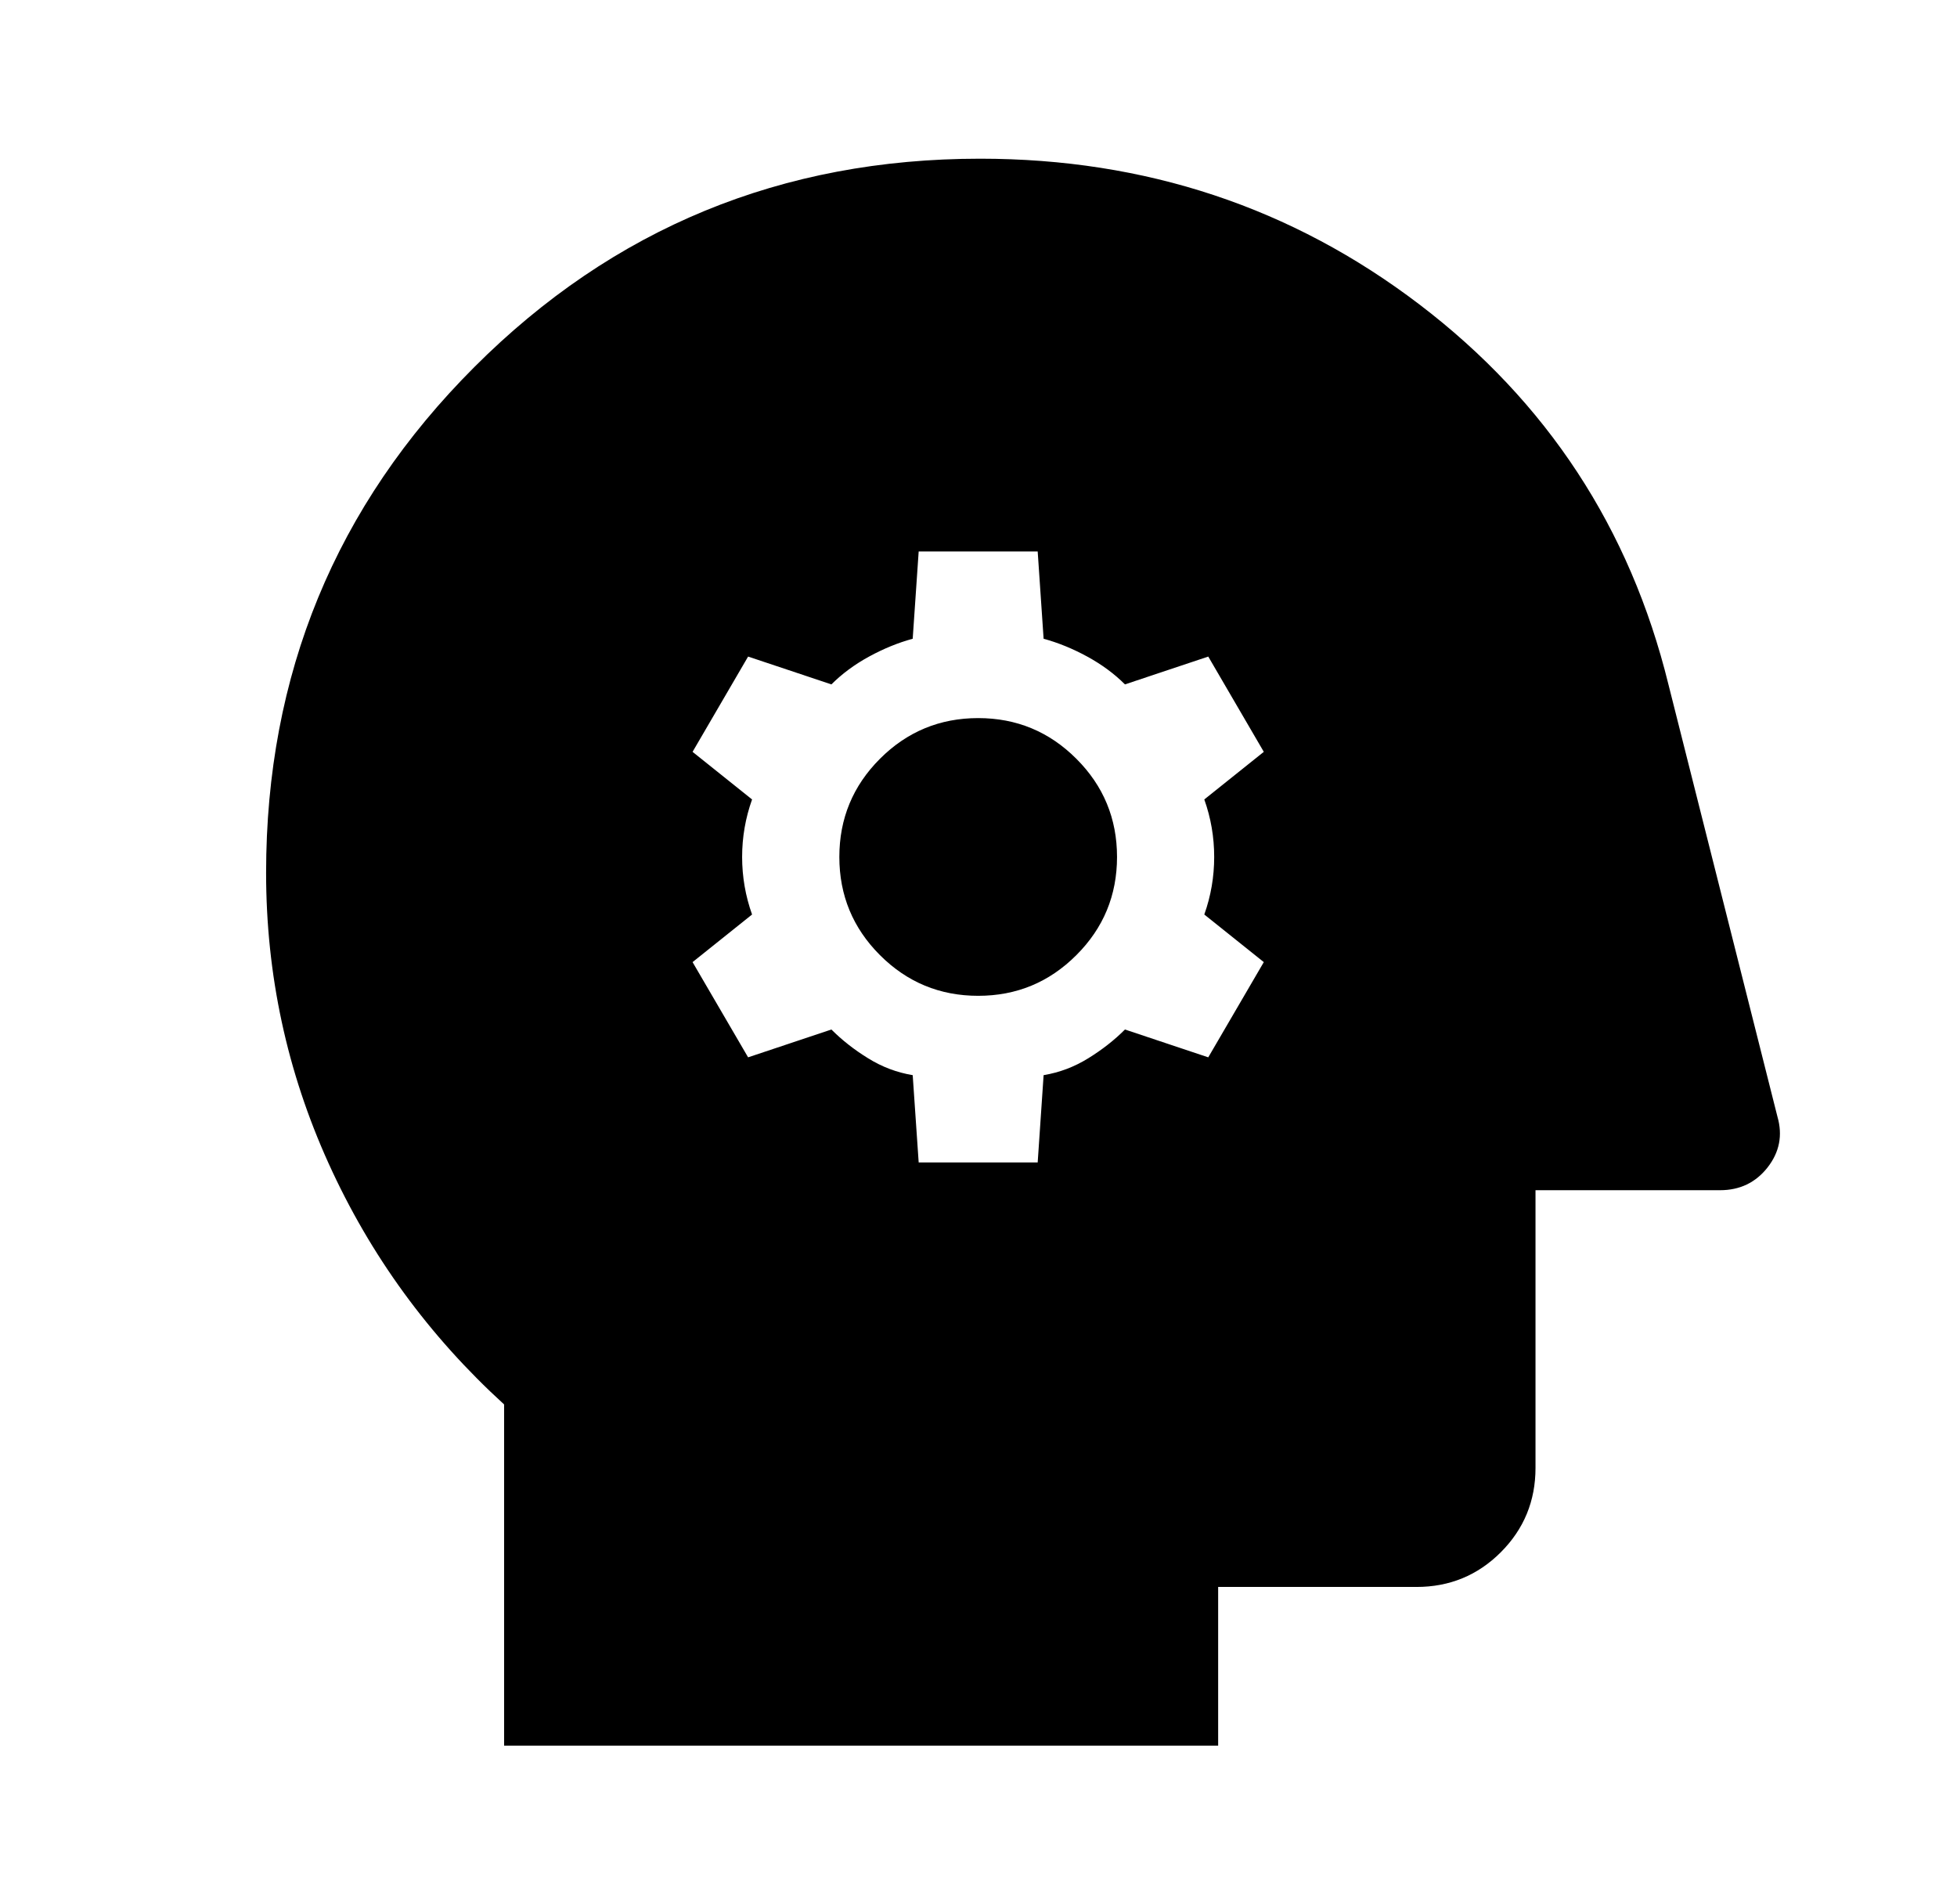 <svg width="37" height="36" viewBox="0 0 37 36" fill="none" xmlns="http://www.w3.org/2000/svg">
<path d="M17.369 21.975H19.619L19.731 20.325C20.031 20.275 20.312 20.169 20.575 20.006C20.837 19.844 21.069 19.663 21.269 19.462L22.844 19.988L23.894 18.188L22.769 17.288C22.894 16.938 22.956 16.575 22.956 16.2C22.956 15.825 22.894 15.463 22.769 15.113L23.894 14.213L22.844 12.412L21.269 12.938C21.069 12.738 20.831 12.562 20.556 12.412C20.281 12.262 20.006 12.15 19.731 12.075L19.619 10.425H17.369L17.256 12.075C16.981 12.15 16.706 12.262 16.431 12.412C16.156 12.562 15.919 12.738 15.719 12.938L14.144 12.412L13.094 14.213L14.219 15.113C14.094 15.463 14.031 15.825 14.031 16.2C14.031 16.575 14.094 16.938 14.219 17.288L13.094 18.188L14.144 19.988L15.719 19.462C15.919 19.663 16.15 19.844 16.413 20.006C16.675 20.169 16.956 20.275 17.256 20.325L17.369 21.975ZM18.494 18.825C17.769 18.825 17.15 18.569 16.637 18.056C16.125 17.544 15.869 16.925 15.869 16.2C15.869 15.475 16.125 14.856 16.637 14.344C17.15 13.831 17.769 13.575 18.494 13.575C19.219 13.575 19.837 13.831 20.35 14.344C20.863 14.856 21.119 15.475 21.119 16.2C21.119 16.925 20.863 17.544 20.35 18.056C19.837 18.569 19.219 18.825 18.494 18.825ZM9.531 33V26.55C8.106 25.25 7 23.731 6.213 21.994C5.425 20.256 5.031 18.425 5.031 16.5C5.031 12.75 6.344 9.562 8.969 6.938C11.594 4.312 14.781 3 18.531 3C21.656 3 24.425 3.919 26.837 5.756C29.25 7.594 30.819 9.988 31.544 12.938L33.606 21.113C33.706 21.462 33.644 21.781 33.419 22.069C33.194 22.356 32.894 22.5 32.519 22.5H29.031V27.75C29.031 28.375 28.812 28.906 28.375 29.344C27.938 29.781 27.406 30 26.781 30H23.031V33H9.531Z" fill="black"/>
</svg>
